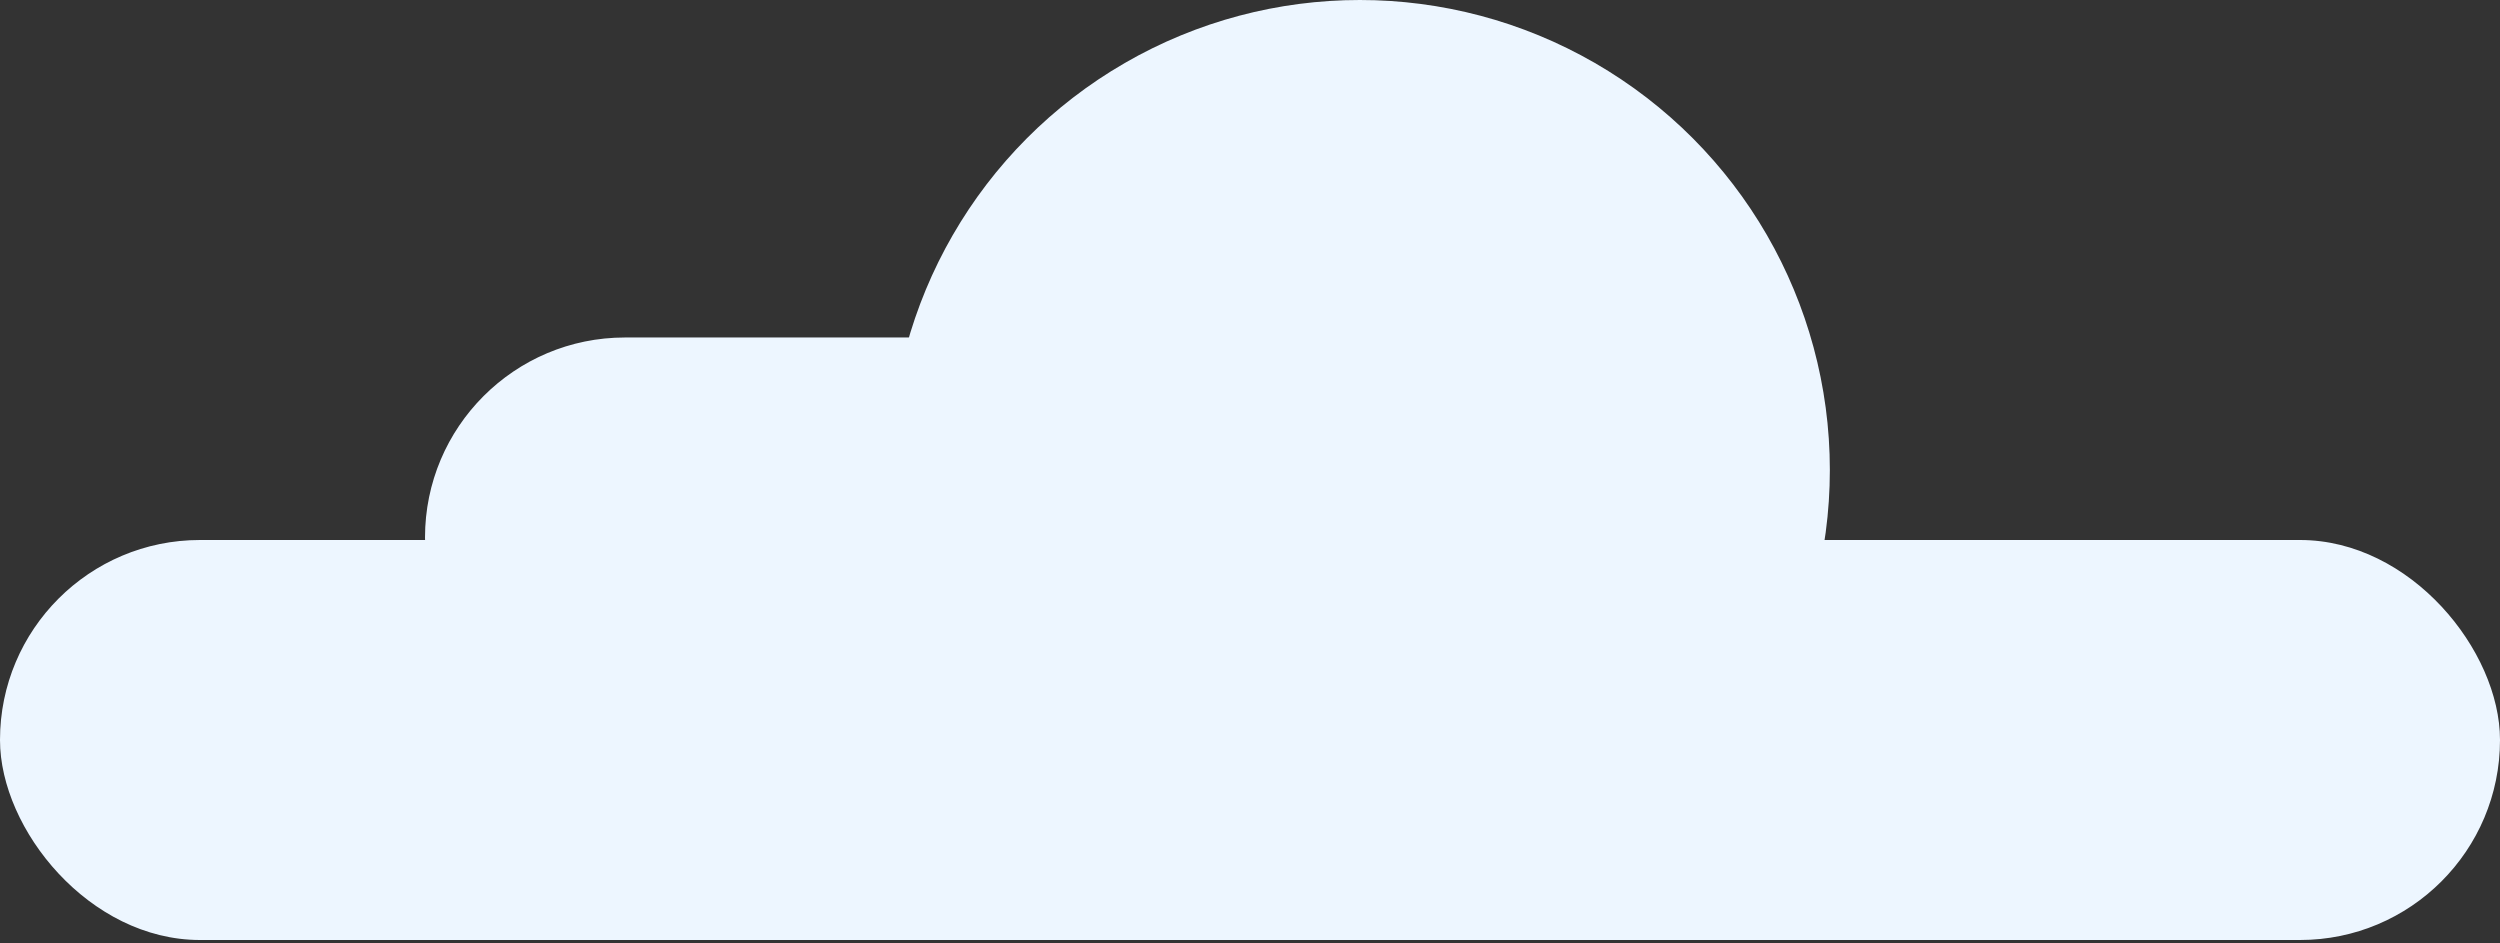 <svg width="220" height="83" viewBox="0 0 220 83" fill="none" xmlns="http://www.w3.org/2000/svg">
<rect x="0" y="0" width="220" height="83" fill="#333333" stroke="none"/>
<rect x="37.401" y="29.699" width="106.7" height="35.2" rx="17.6" fill="#EDF6FF"/>
<rect y="47.52" width="220" height="35.2" rx="17.6" fill="#EDF6FF"/>
<ellipse cx="119.667" cy="41.36" rx="41.36" ry="41.36" fill="#EDF6FF"/>
</svg>
